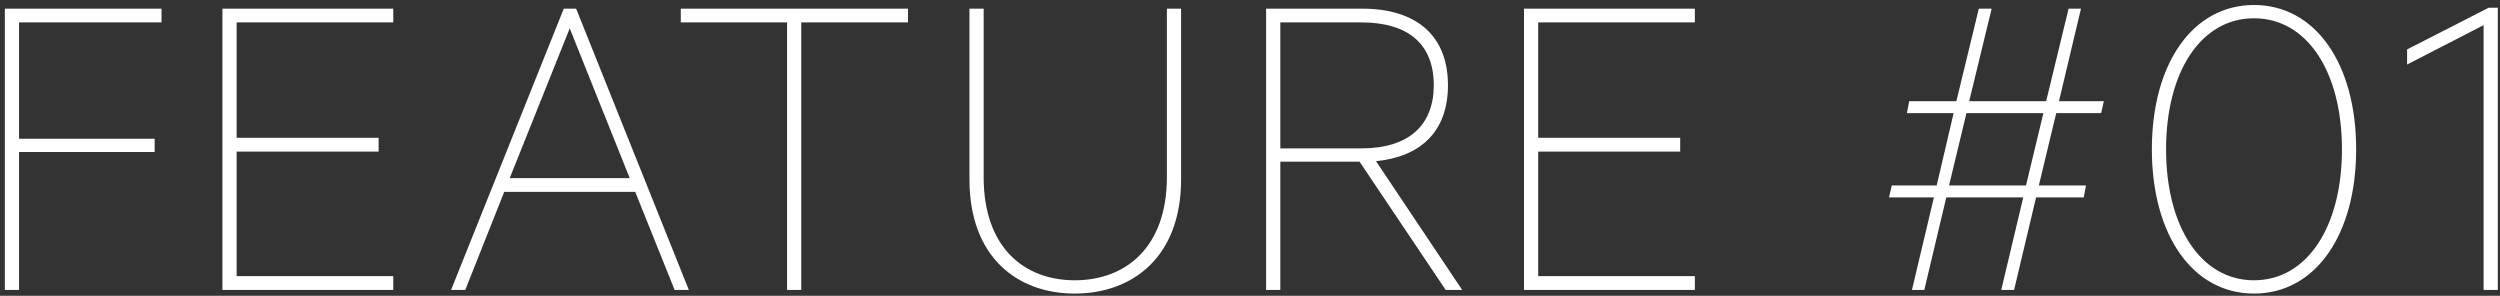 <svg xmlns="http://www.w3.org/2000/svg" viewBox="0 0 262 31" width="262" height="31">
  <rect x="0" y="0" width="262" height="31" fill="#333333" stroke="none"/>
  <path fill-rule="evenodd" fill="rgb(255, 255, 255)" d="M260.281,30.382 L260.281,2.636 L252.264,6.764 L252.264,5.180 L260.809,0.812 L261.769,0.812 L261.769,30.382 L260.281,30.382 ZM236.220,30.766 C229.788,30.766 225.515,24.622 225.515,15.645 C225.515,6.668 229.788,0.524 236.220,0.524 C242.653,0.524 246.925,6.668 246.925,15.645 C246.925,24.622 242.653,30.766 236.220,30.766 ZM236.220,1.916 C230.652,1.916 227.004,7.532 227.004,15.645 C227.004,23.758 230.652,29.374 236.220,29.374 C241.789,29.374 245.437,23.758 245.437,15.645 C245.437,7.532 241.789,1.916 236.220,1.916 ZM220.197,11.853 L215.493,11.853 L213.669,19.437 L218.613,19.437 L218.373,20.685 L213.381,20.685 L211.077,30.382 L209.732,30.382 L212.037,20.685 L203.972,20.685 L201.668,30.382 L200.372,30.382 L202.676,20.685 L197.971,20.685 L198.259,19.437 L202.964,19.437 L204.740,11.853 L199.844,11.853 L200.084,10.604 L205.028,10.604 L207.380,0.908 L208.724,0.908 L206.372,10.604 L214.437,10.604 L216.789,0.908 L218.085,0.908 L215.781,10.604 L220.485,10.604 L220.197,11.853 ZM206.084,11.853 L204.260,19.437 L212.325,19.437 L214.149,11.853 L206.084,11.853 ZM159.716,0.908 L177.621,0.908 L177.621,2.348 L161.204,2.348 L161.204,14.445 L176.085,14.445 L176.085,15.885 L161.204,15.885 L161.204,28.942 L177.621,28.942 L177.621,30.382 L159.716,30.382 L159.716,0.908 ZM151.506,30.382 L142.481,16.941 L134.177,16.941 L134.177,30.382 L132.688,30.382 L132.688,0.908 L142.769,0.908 C148.386,0.908 151.746,3.692 151.746,8.924 C151.746,13.725 148.962,16.413 144.209,16.893 L153.234,30.382 L151.506,30.382 ZM150.258,8.924 C150.258,4.652 147.618,2.348 142.673,2.348 L134.177,2.348 L134.177,15.549 L142.673,15.549 C147.618,15.549 150.258,13.149 150.258,8.924 ZM112.641,30.766 C106.593,30.766 101.600,26.926 101.600,18.813 L101.600,0.908 L103.088,0.908 L103.088,18.573 C103.088,25.918 107.313,29.374 112.641,29.374 C117.970,29.374 122.290,25.918 122.290,18.573 L122.290,0.908 L123.778,0.908 L123.778,18.813 C123.778,26.926 118.690,30.766 112.641,30.766 ZM83.971,30.382 L82.483,30.382 L82.483,2.348 L71.346,2.348 L71.346,0.908 L95.156,0.908 L95.156,2.348 L83.971,2.348 L83.971,30.382 ZM70.700,30.382 L66.571,20.109 L52.842,20.109 L48.762,30.382 L47.274,30.382 L59.083,0.908 L60.379,0.908 L72.188,30.382 L70.700,30.382 ZM59.707,2.972 L53.418,18.669 L65.995,18.669 L59.707,2.972 ZM23.311,0.908 L41.216,0.908 L41.216,2.348 L24.799,2.348 L24.799,14.445 L39.680,14.445 L39.680,15.885 L24.799,15.885 L24.799,28.942 L41.216,28.942 L41.216,30.382 L23.311,30.382 L23.311,0.908 ZM1.997,14.541 L16.207,14.541 L16.207,15.933 L1.997,15.933 L1.997,30.382 L0.509,30.382 L0.509,0.908 L16.927,0.908 L16.927,2.348 L1.997,2.348 L1.997,14.541 Z"/>
</svg>